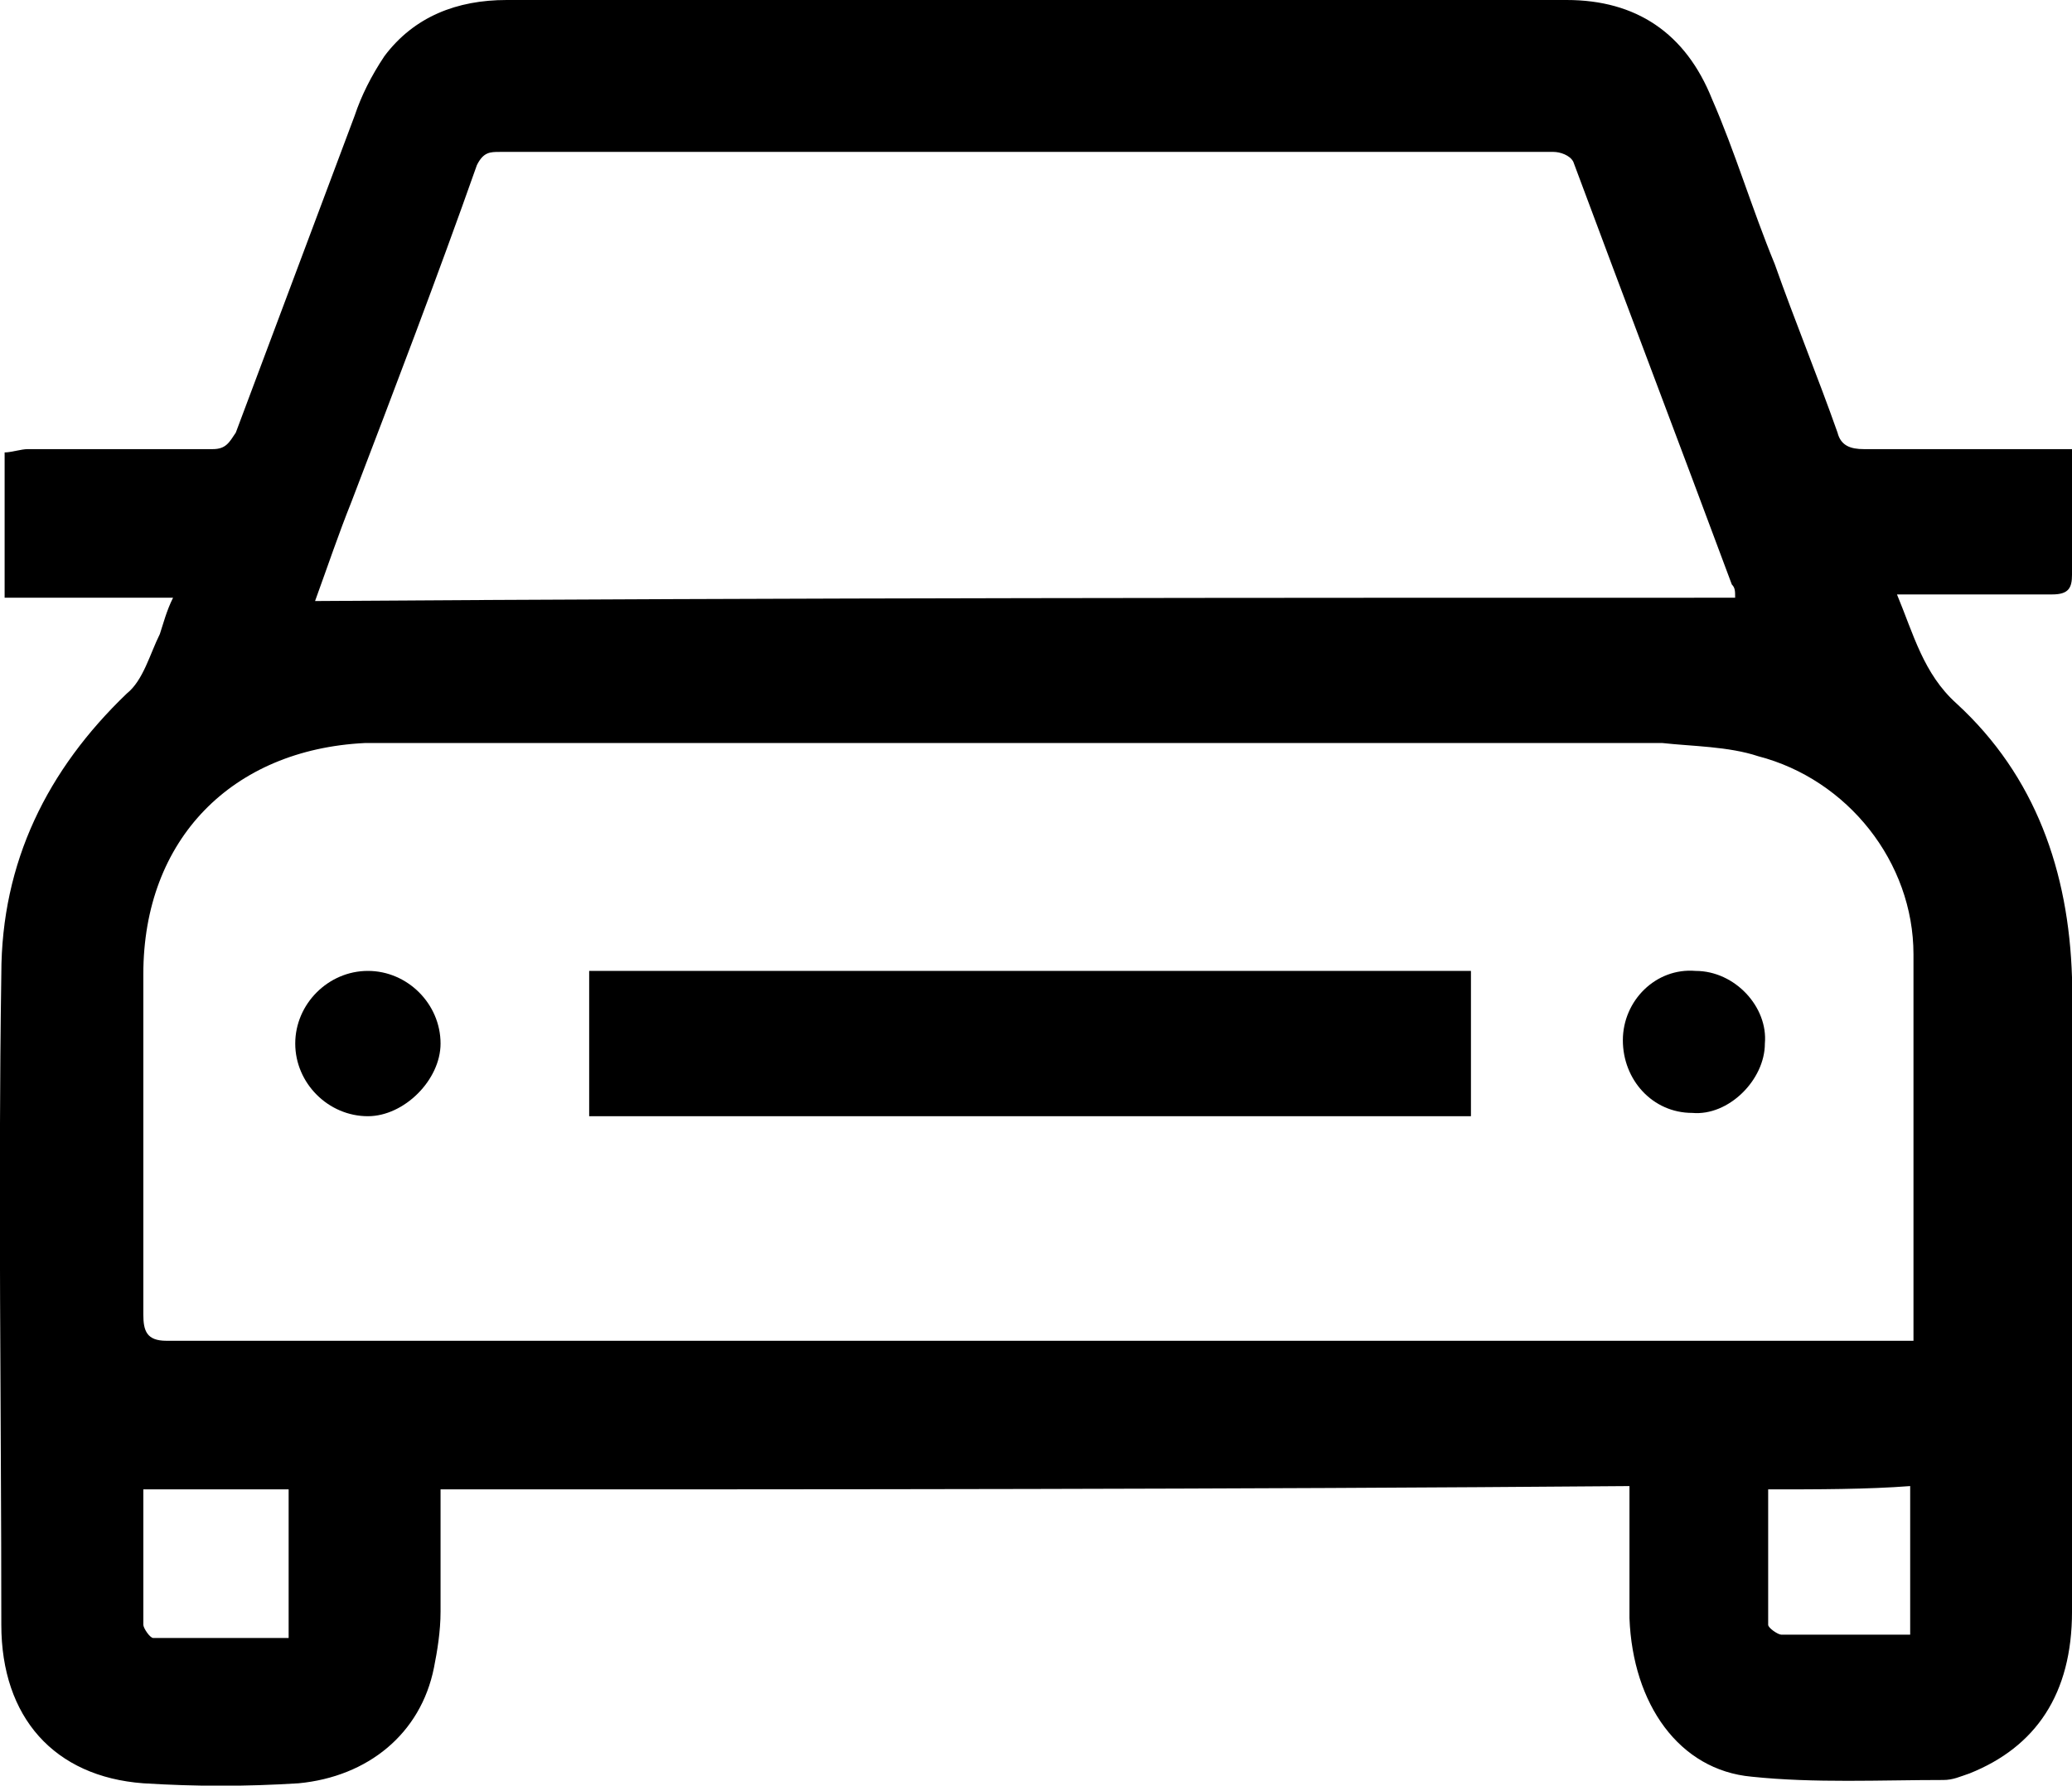 <?xml version="1.0" encoding="UTF-8"?><svg id="Calque_2" xmlns="http://www.w3.org/2000/svg" viewBox="0 0 62.74 54.07"><g id="Calque_1-2"><path d="m13.34,45.1v3.7c0,.6-.1,1.2-.2,1.7-.4,2-2,3.3-4.1,3.5-1.6.1-3.1.1-4.7,0-2.7-.2-4.3-2-4.3-4.8C.04,42.6-.06,36.1.04,29.5c0-3.4,1.4-6.2,3.8-8.5.5-.4.7-1.2,1-1.8.1-.3.2-.7.4-1.1H.14v-4.4c.2,0,.5-.1.7-.1h5.6c.4,0,.5-.2.7-.5,1.2-3.2,2.4-6.4,3.6-9.6.2-.6.5-1.2.9-1.8.9-1.2,2.2-1.7,3.7-1.7h32.1c2.1,0,3.6,1,4.4,3,.7,1.6,1.2,3.3,1.9,5,.6,1.7,1.3,3.4,1.9,5.1.1.4.4.5.8.5h6.3v3.8c0,.4-.1.6-.6.6h-4.7c.5,1.2.8,2.4,1.8,3.3,2.4,2.2,3.4,5.1,3.5,8.3v19.2c0,2.5-1.1,4.1-3.1,4.9-.3.1-.5.2-.8.2-1.9,0-3.9.1-5.8-.1-2.2-.2-3.6-2.2-3.7-4.8v-4c-12.2.1-24.1.1-36,.1Zm44.6-4.5v-11.7c0-2.8-2-5.3-4.7-6-.9-.3-2-.3-2.9-.4H11.04c-4,.2-6.7,2.9-6.7,7v10.3c0,.5.1.8.7.8h52.9Zm-5.4-22.5c0-.2,0-.3-.1-.4-1.6-4.3-3.2-8.5-4.8-12.8-.1-.2-.4-.3-.6-.3H15.14c-.3,0-.5,0-.7.4-1.2,3.4-2.5,6.8-3.8,10.2-.4,1-.7,1.9-1.1,3,14.5-.1,28.7-.1,43-.1ZM4.34,45.1v4.1c0,.1.2.4.3.4h4.1v-4.5h-4.4Zm49.2,0v4.1c0,.1.3.3.4.3h3.9v-4.5c-1.3.1-2.8.1-4.3.1Z"/><path d="m17.84,33.8v-4.4h26.7v4.4h-26.7Z"/><path d="m49.14,31.5c0-1.2,1-2.2,2.2-2.1,1.2,0,2.2,1.1,2.1,2.2,0,1.1-1.1,2.2-2.2,2.1-1.2,0-2.1-1-2.1-2.2Z"/><path d="m8.94,31.6c0-1.2,1-2.2,2.2-2.2s2.2,1,2.2,2.2c0,1.1-1.1,2.2-2.2,2.2-1.2,0-2.2-1-2.2-2.2Z"/></g></svg>